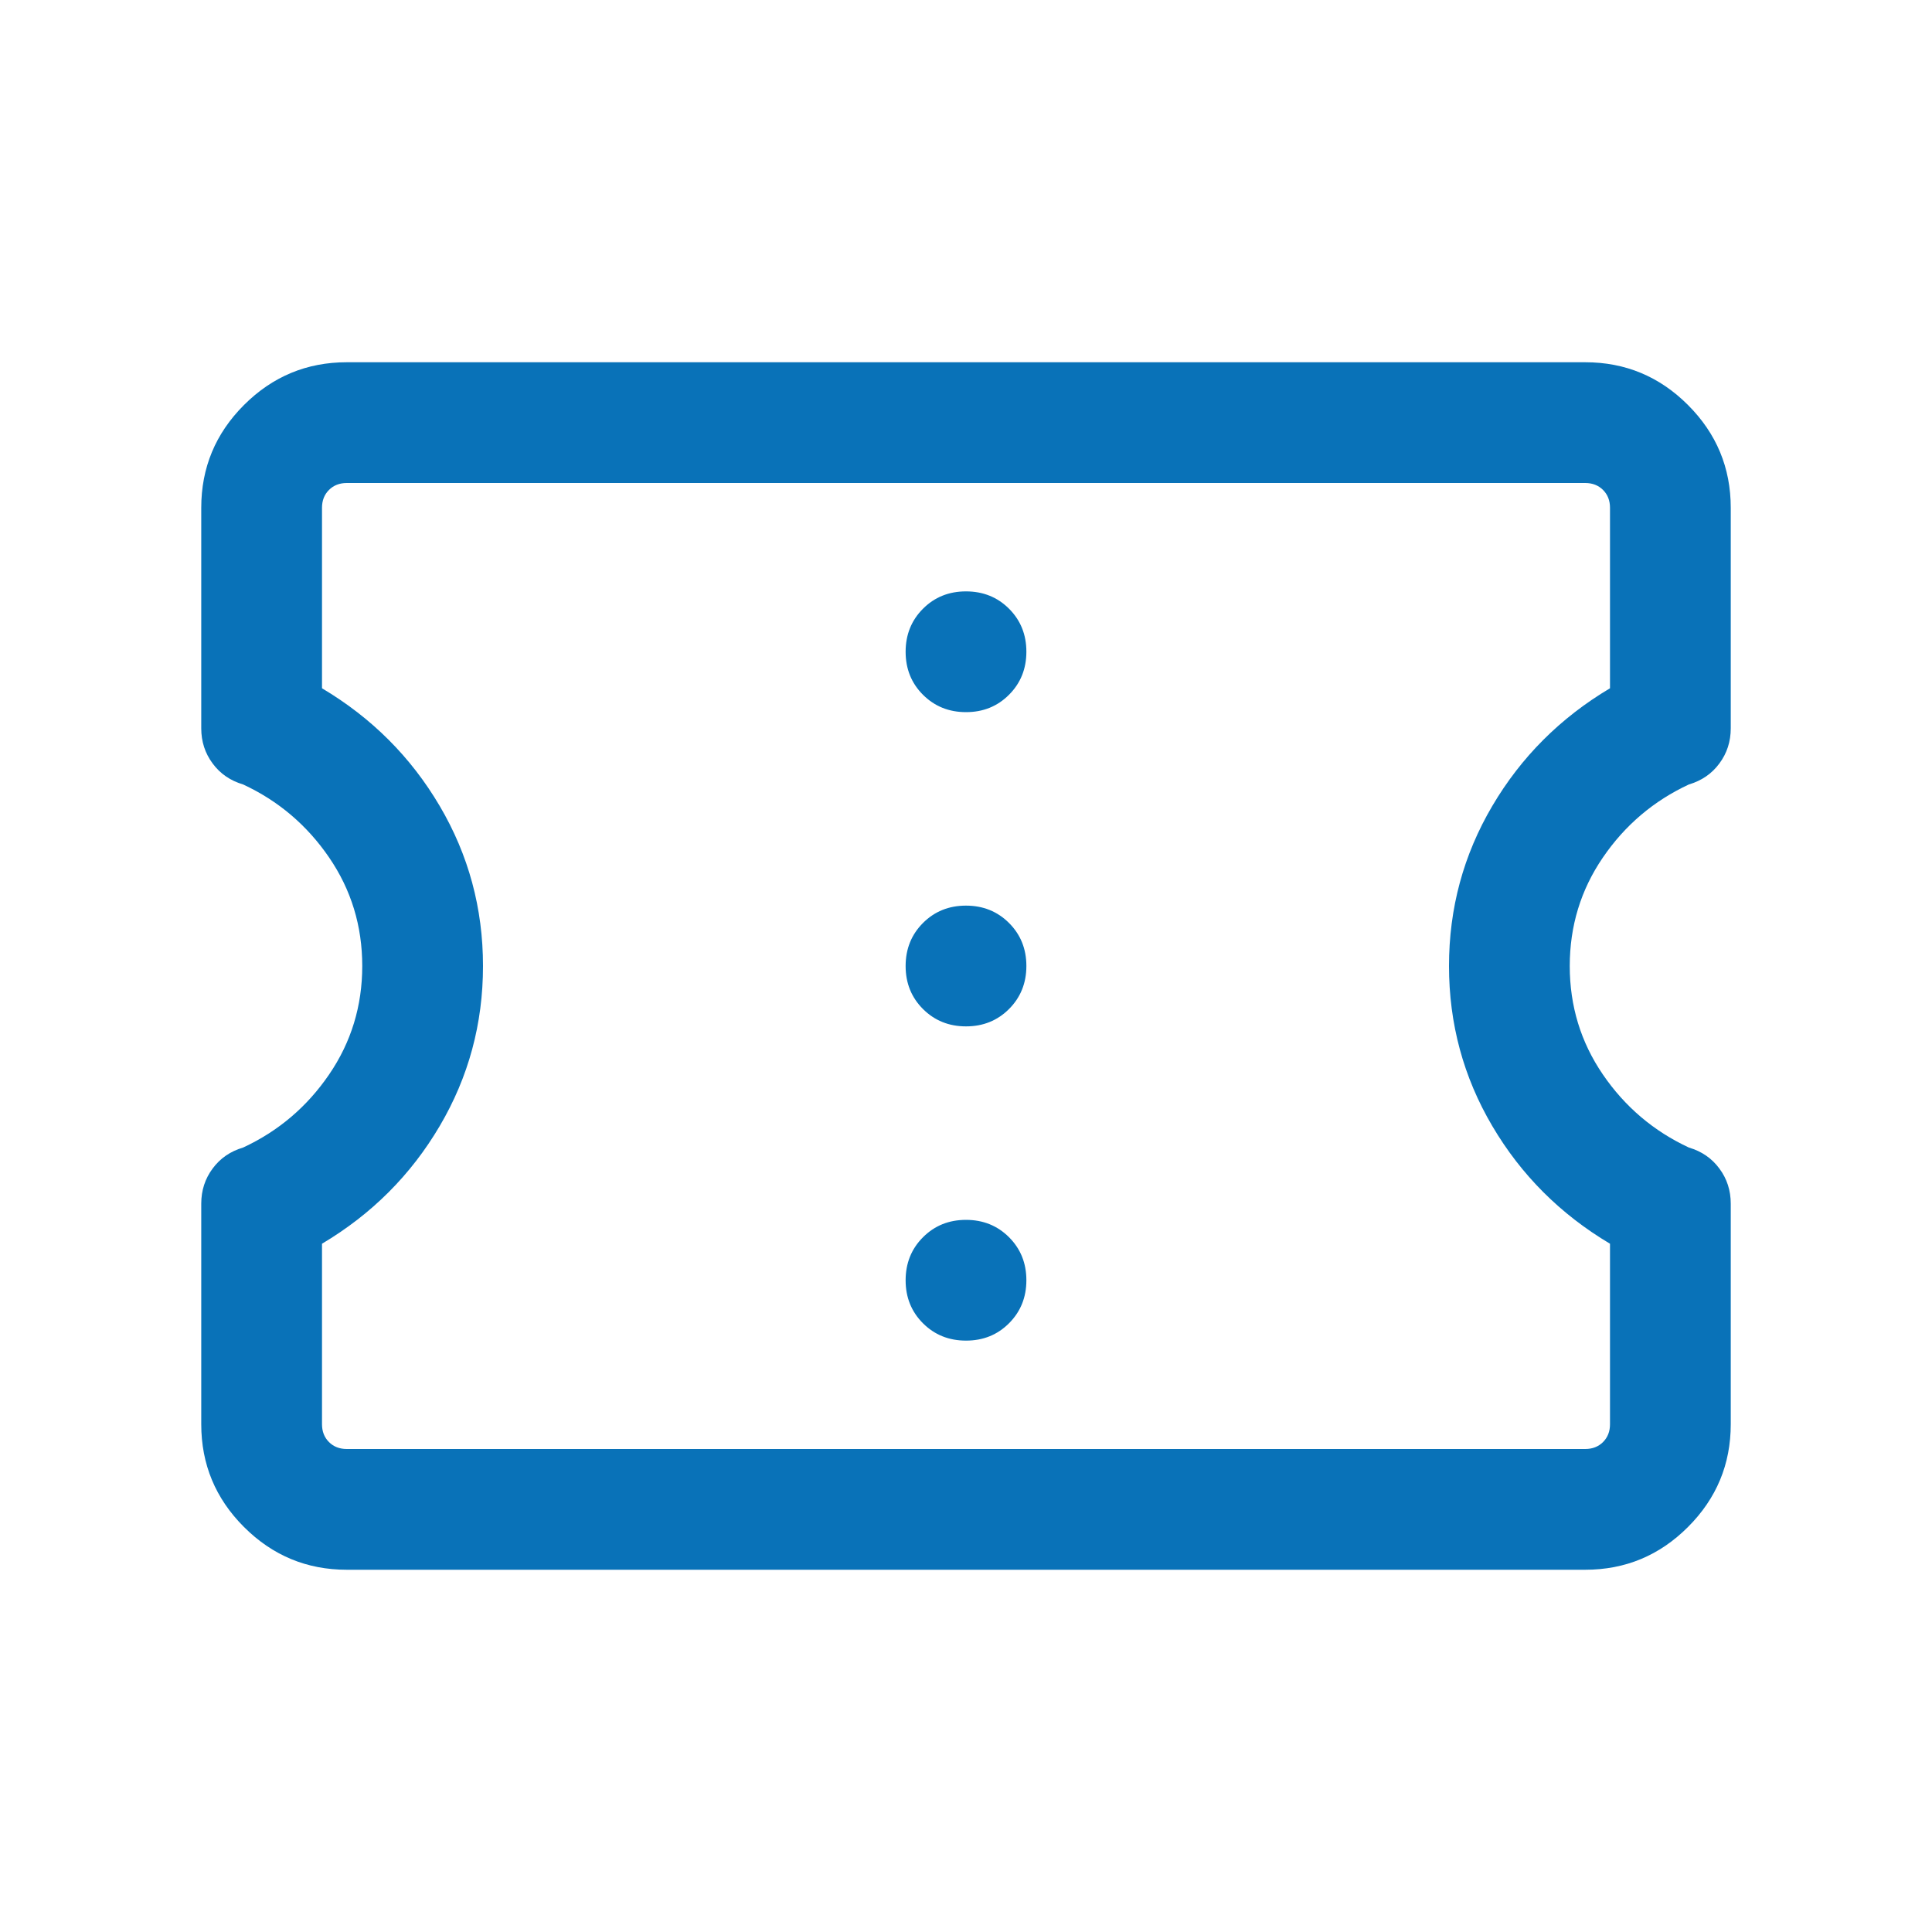 <?xml version="1.0" encoding="UTF-8"?> <svg xmlns="http://www.w3.org/2000/svg" width="60" height="60" viewBox="0 0 60 60" fill="none"><path d="M10.769 48.75C9.526 48.75 8.463 48.307 7.577 47.422C6.692 46.538 6.25 45.474 6.25 44.231V37.38C6.25 36.97 6.368 36.606 6.604 36.289C6.839 35.971 7.154 35.755 7.548 35.639C8.644 35.13 9.535 34.373 10.221 33.369C10.907 32.365 11.25 31.242 11.25 29.999C11.25 28.756 10.907 27.633 10.221 26.63C9.535 25.627 8.644 24.87 7.548 24.361C7.154 24.245 6.839 24.029 6.604 23.711C6.368 23.394 6.25 23.03 6.25 22.62V15.769C6.25 14.527 6.692 13.463 7.577 12.578C8.463 11.693 9.526 11.25 10.769 11.25H49.231C50.474 11.25 51.538 11.693 52.422 12.578C53.307 13.463 53.75 14.527 53.75 15.769V22.62C53.75 23.03 53.632 23.394 53.396 23.711C53.161 24.029 52.846 24.245 52.452 24.361C51.356 24.87 50.465 25.627 49.779 26.631C49.093 27.635 48.75 28.758 48.75 30.001C48.75 31.244 49.093 32.367 49.779 33.37C50.465 34.373 51.356 35.13 52.452 35.639C52.846 35.755 53.161 35.971 53.396 36.289C53.632 36.606 53.75 36.97 53.75 37.38V44.231C53.75 45.474 53.307 46.538 52.422 47.422C51.538 48.307 50.474 48.75 49.231 48.75H10.769ZM10.769 45H49.231C49.455 45 49.64 44.928 49.784 44.784C49.928 44.64 50 44.455 50 44.231V38.625C48.458 37.708 47.24 36.49 46.344 34.969C45.448 33.448 45 31.792 45 30C45 28.208 45.448 26.552 46.344 25.031C47.24 23.51 48.458 22.292 50 21.375V15.769C50 15.545 49.928 15.36 49.784 15.216C49.64 15.072 49.455 15 49.231 15H10.769C10.545 15 10.36 15.072 10.216 15.216C10.072 15.36 10 15.545 10 15.769V21.375C11.542 22.292 12.76 23.51 13.656 25.031C14.552 26.552 15 28.208 15 30C15 31.792 14.552 33.448 13.656 34.969C12.76 36.49 11.542 37.708 10 38.625V44.231C10 44.455 10.072 44.64 10.216 44.784C10.36 44.928 10.545 45 10.769 45ZM30.001 41.634C30.532 41.634 30.977 41.455 31.336 41.095C31.695 40.736 31.875 40.29 31.875 39.759C31.875 39.227 31.695 38.782 31.336 38.423C30.976 38.064 30.531 37.884 29.999 37.884C29.468 37.884 29.023 38.064 28.664 38.424C28.305 38.783 28.125 39.229 28.125 39.761C28.125 40.292 28.305 40.737 28.664 41.096C29.024 41.455 29.469 41.634 30.001 41.634ZM30.001 31.875C30.532 31.875 30.977 31.695 31.336 31.336C31.695 30.976 31.875 30.531 31.875 29.999C31.875 29.468 31.695 29.023 31.336 28.664C30.976 28.305 30.531 28.125 29.999 28.125C29.468 28.125 29.023 28.305 28.664 28.664C28.305 29.024 28.125 29.469 28.125 30.001C28.125 30.532 28.305 30.977 28.664 31.336C29.024 31.695 29.469 31.875 30.001 31.875ZM30.001 22.116C30.532 22.116 30.977 21.936 31.336 21.576C31.695 21.217 31.875 20.771 31.875 20.239C31.875 19.708 31.695 19.263 31.336 18.904C30.976 18.545 30.531 18.366 29.999 18.366C29.468 18.366 29.023 18.545 28.664 18.905C28.305 19.264 28.125 19.71 28.125 20.241C28.125 20.773 28.305 21.218 28.664 21.577C29.024 21.936 29.469 22.116 30.001 22.116Z" fill="#0972B8"></path></svg> 